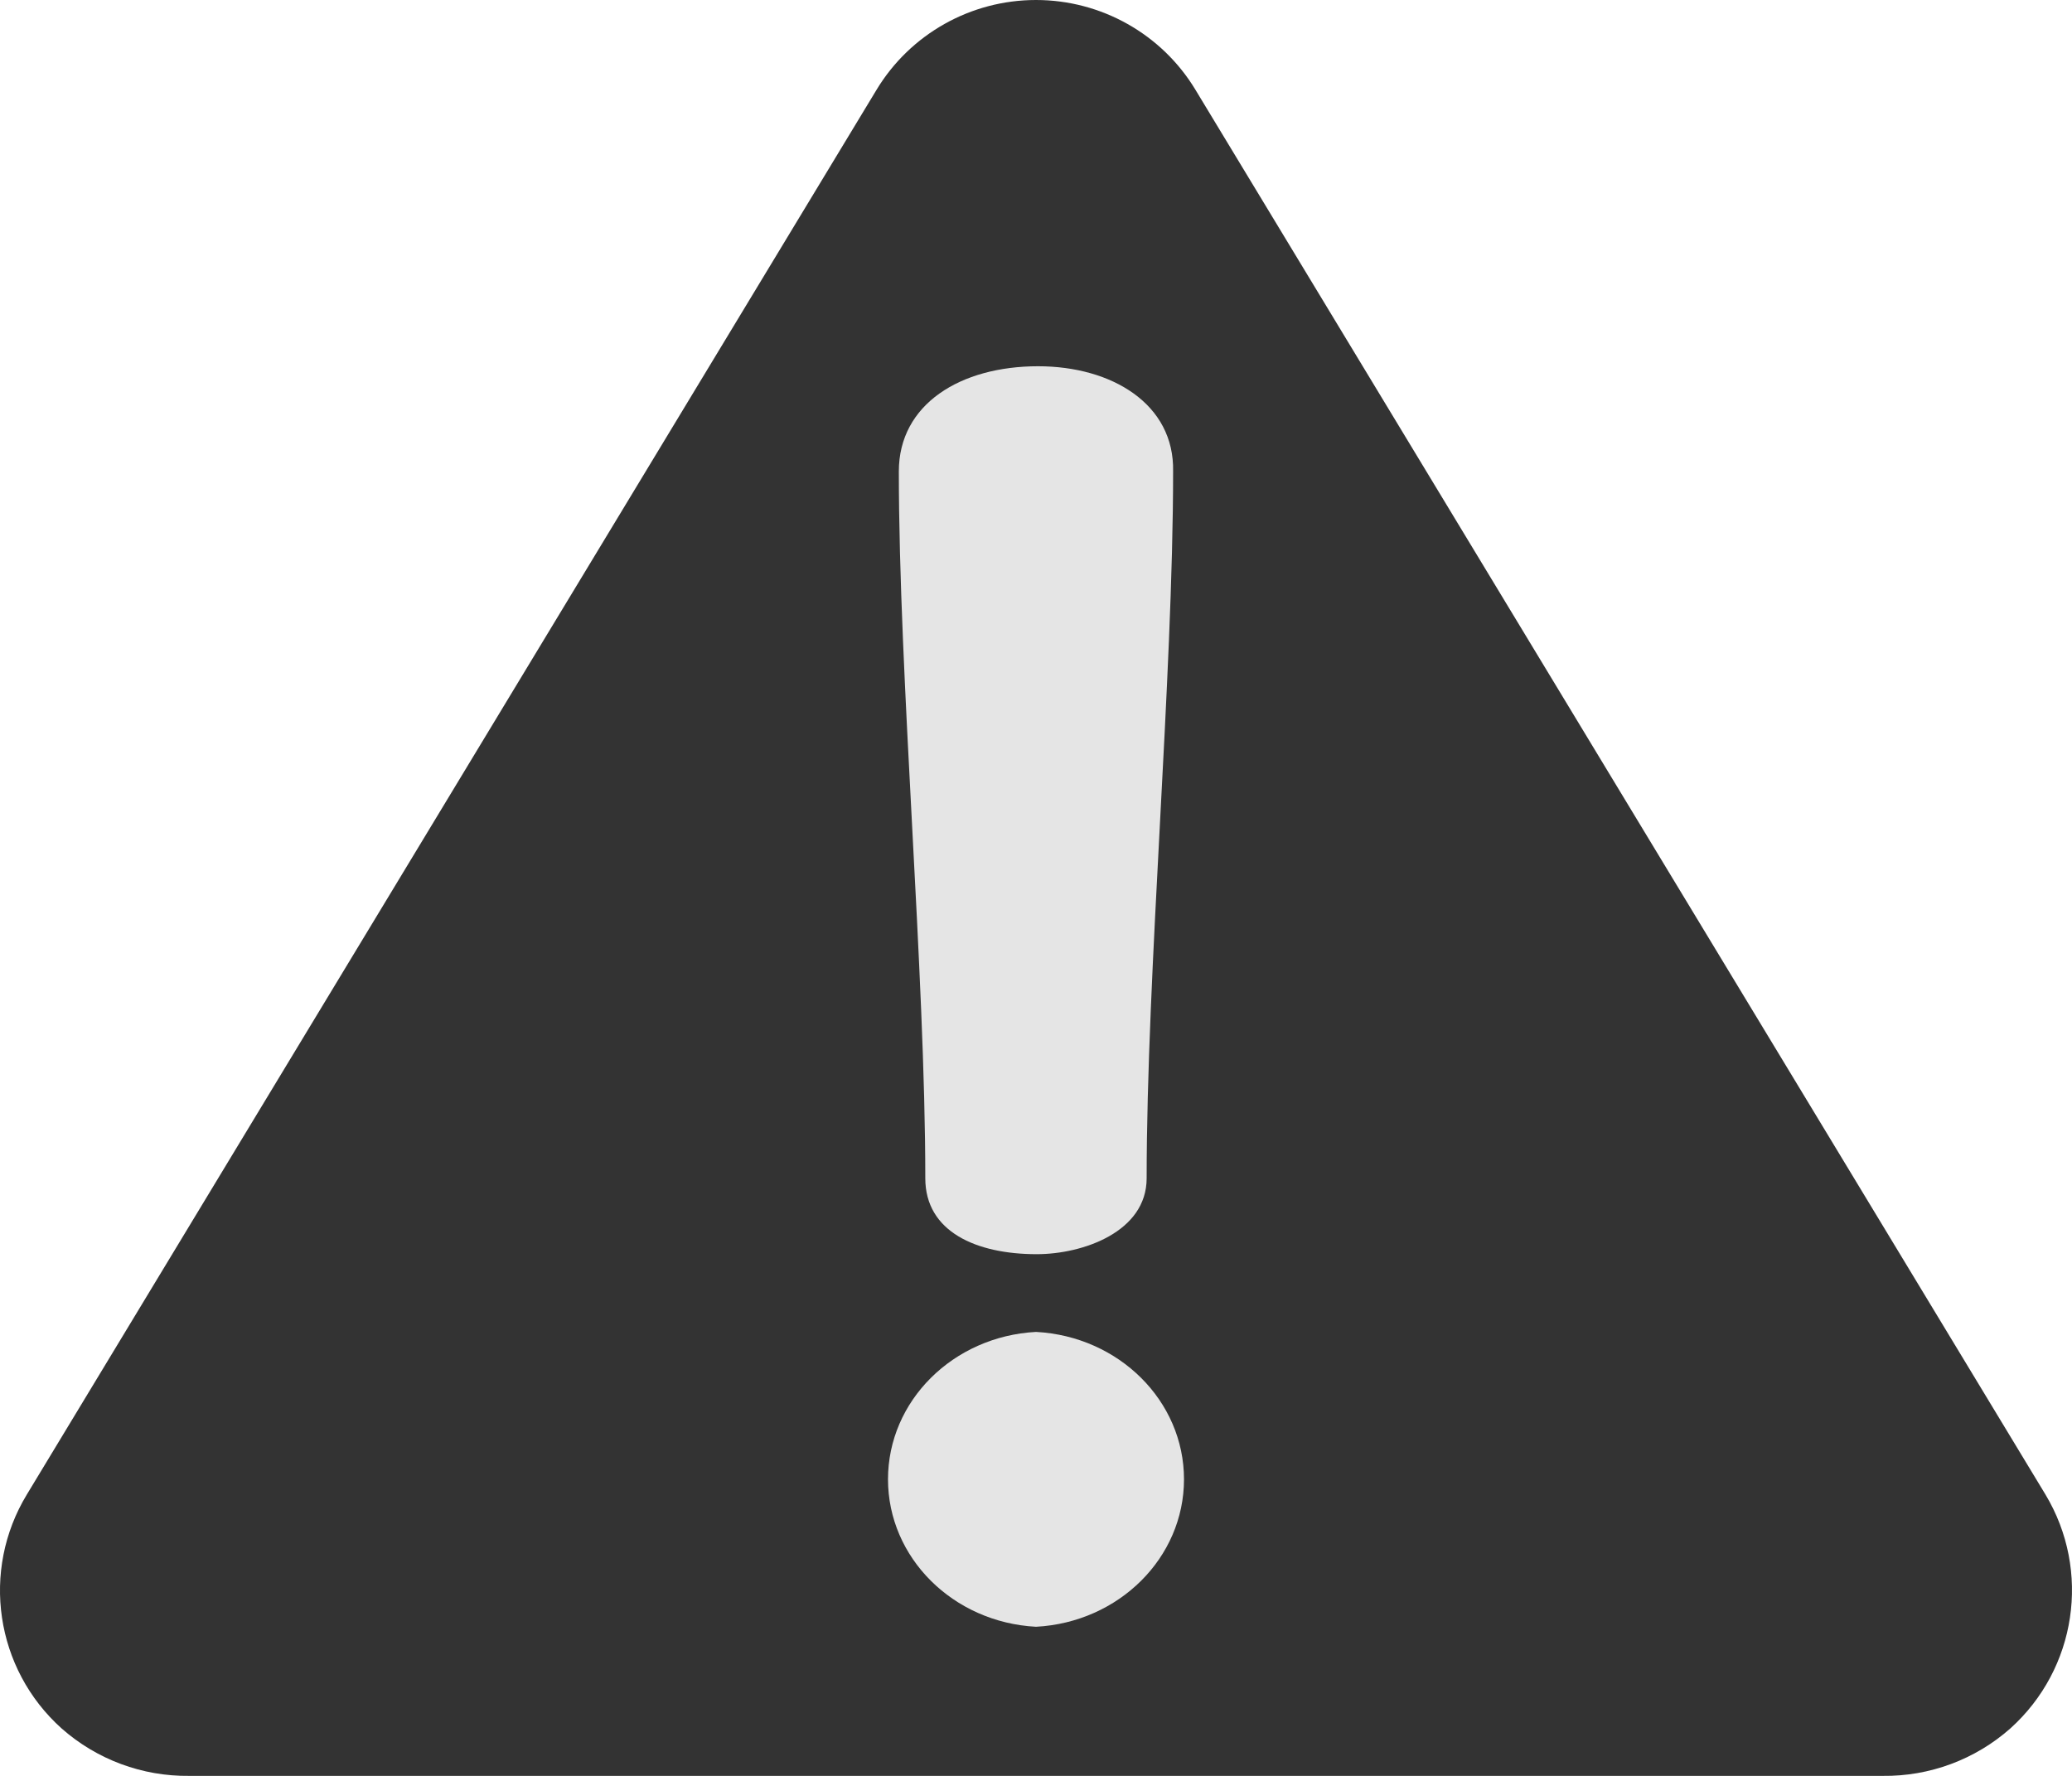 <?xml version="1.0" encoding="UTF-8"?>
<svg width="35px" height="30px" viewBox="0 0 35 30" version="1.1" xmlns="http://www.w3.org/2000/svg" xmlns:xlink="http://www.w3.org/1999/xlink">
    <!-- Generator: Sketch 55.2 (78181) - https://sketchapp.com -->
    <title>Blacklisted</title>
    <desc>Created with Sketch.</desc>
    <g id="Page-3" stroke="none" stroke-width="1" fill="none" fill-rule="evenodd">
        <g id="Award-badges" transform="translate(-538, -487)">
            <g id="Blacklisted" transform="translate(538, 487)">
                <g id="Warning">
                    <path d="M34.551,25.246 L20.193,1.516 C19.624,0.575 18.602,0 17.5,0 C16.398,0 15.376,0.575 14.807,1.516 L0.454,25.246 C-0.327,26.533 -0.081,28.192 1.04,29.198 C1.635,29.724 2.404,30.01 3.199,30 L31.801,30 C32.595,30.01 33.365,29.724 33.959,29.198 C35.078,28.191 35.326,26.535 34.551,25.246 Z" id="Path" fill="#333333"></path>
                    <path d="M17.535,6.187 C16.226,6.187 15.183,6.825 15.183,7.964 C15.183,11.438 15.63,16.431 15.63,19.905 C15.63,20.808 16.492,21.187 17.512,21.187 C18.295,21.187 19.369,20.808 19.369,19.905 C19.369,16.431 19.816,11.438 19.816,7.964 C19.84,6.825 18.781,6.187 17.535,6.187 Z" id="Path" fill="#E5E5E5" fill-rule="nonzero"></path>
                    <path d="M17.5,22.5 C16.097,22.575 15,23.667 15,24.99 C15,26.313 16.097,27.406 17.5,27.481 C18.903,27.406 20,26.313 20,24.99 C20,23.667 18.903,22.575 17.5,22.5 Z" id="Path" fill="#E5E5E5" fill-rule="nonzero"></path>
                </g>
            </g>
        </g>
    </g>
</svg>